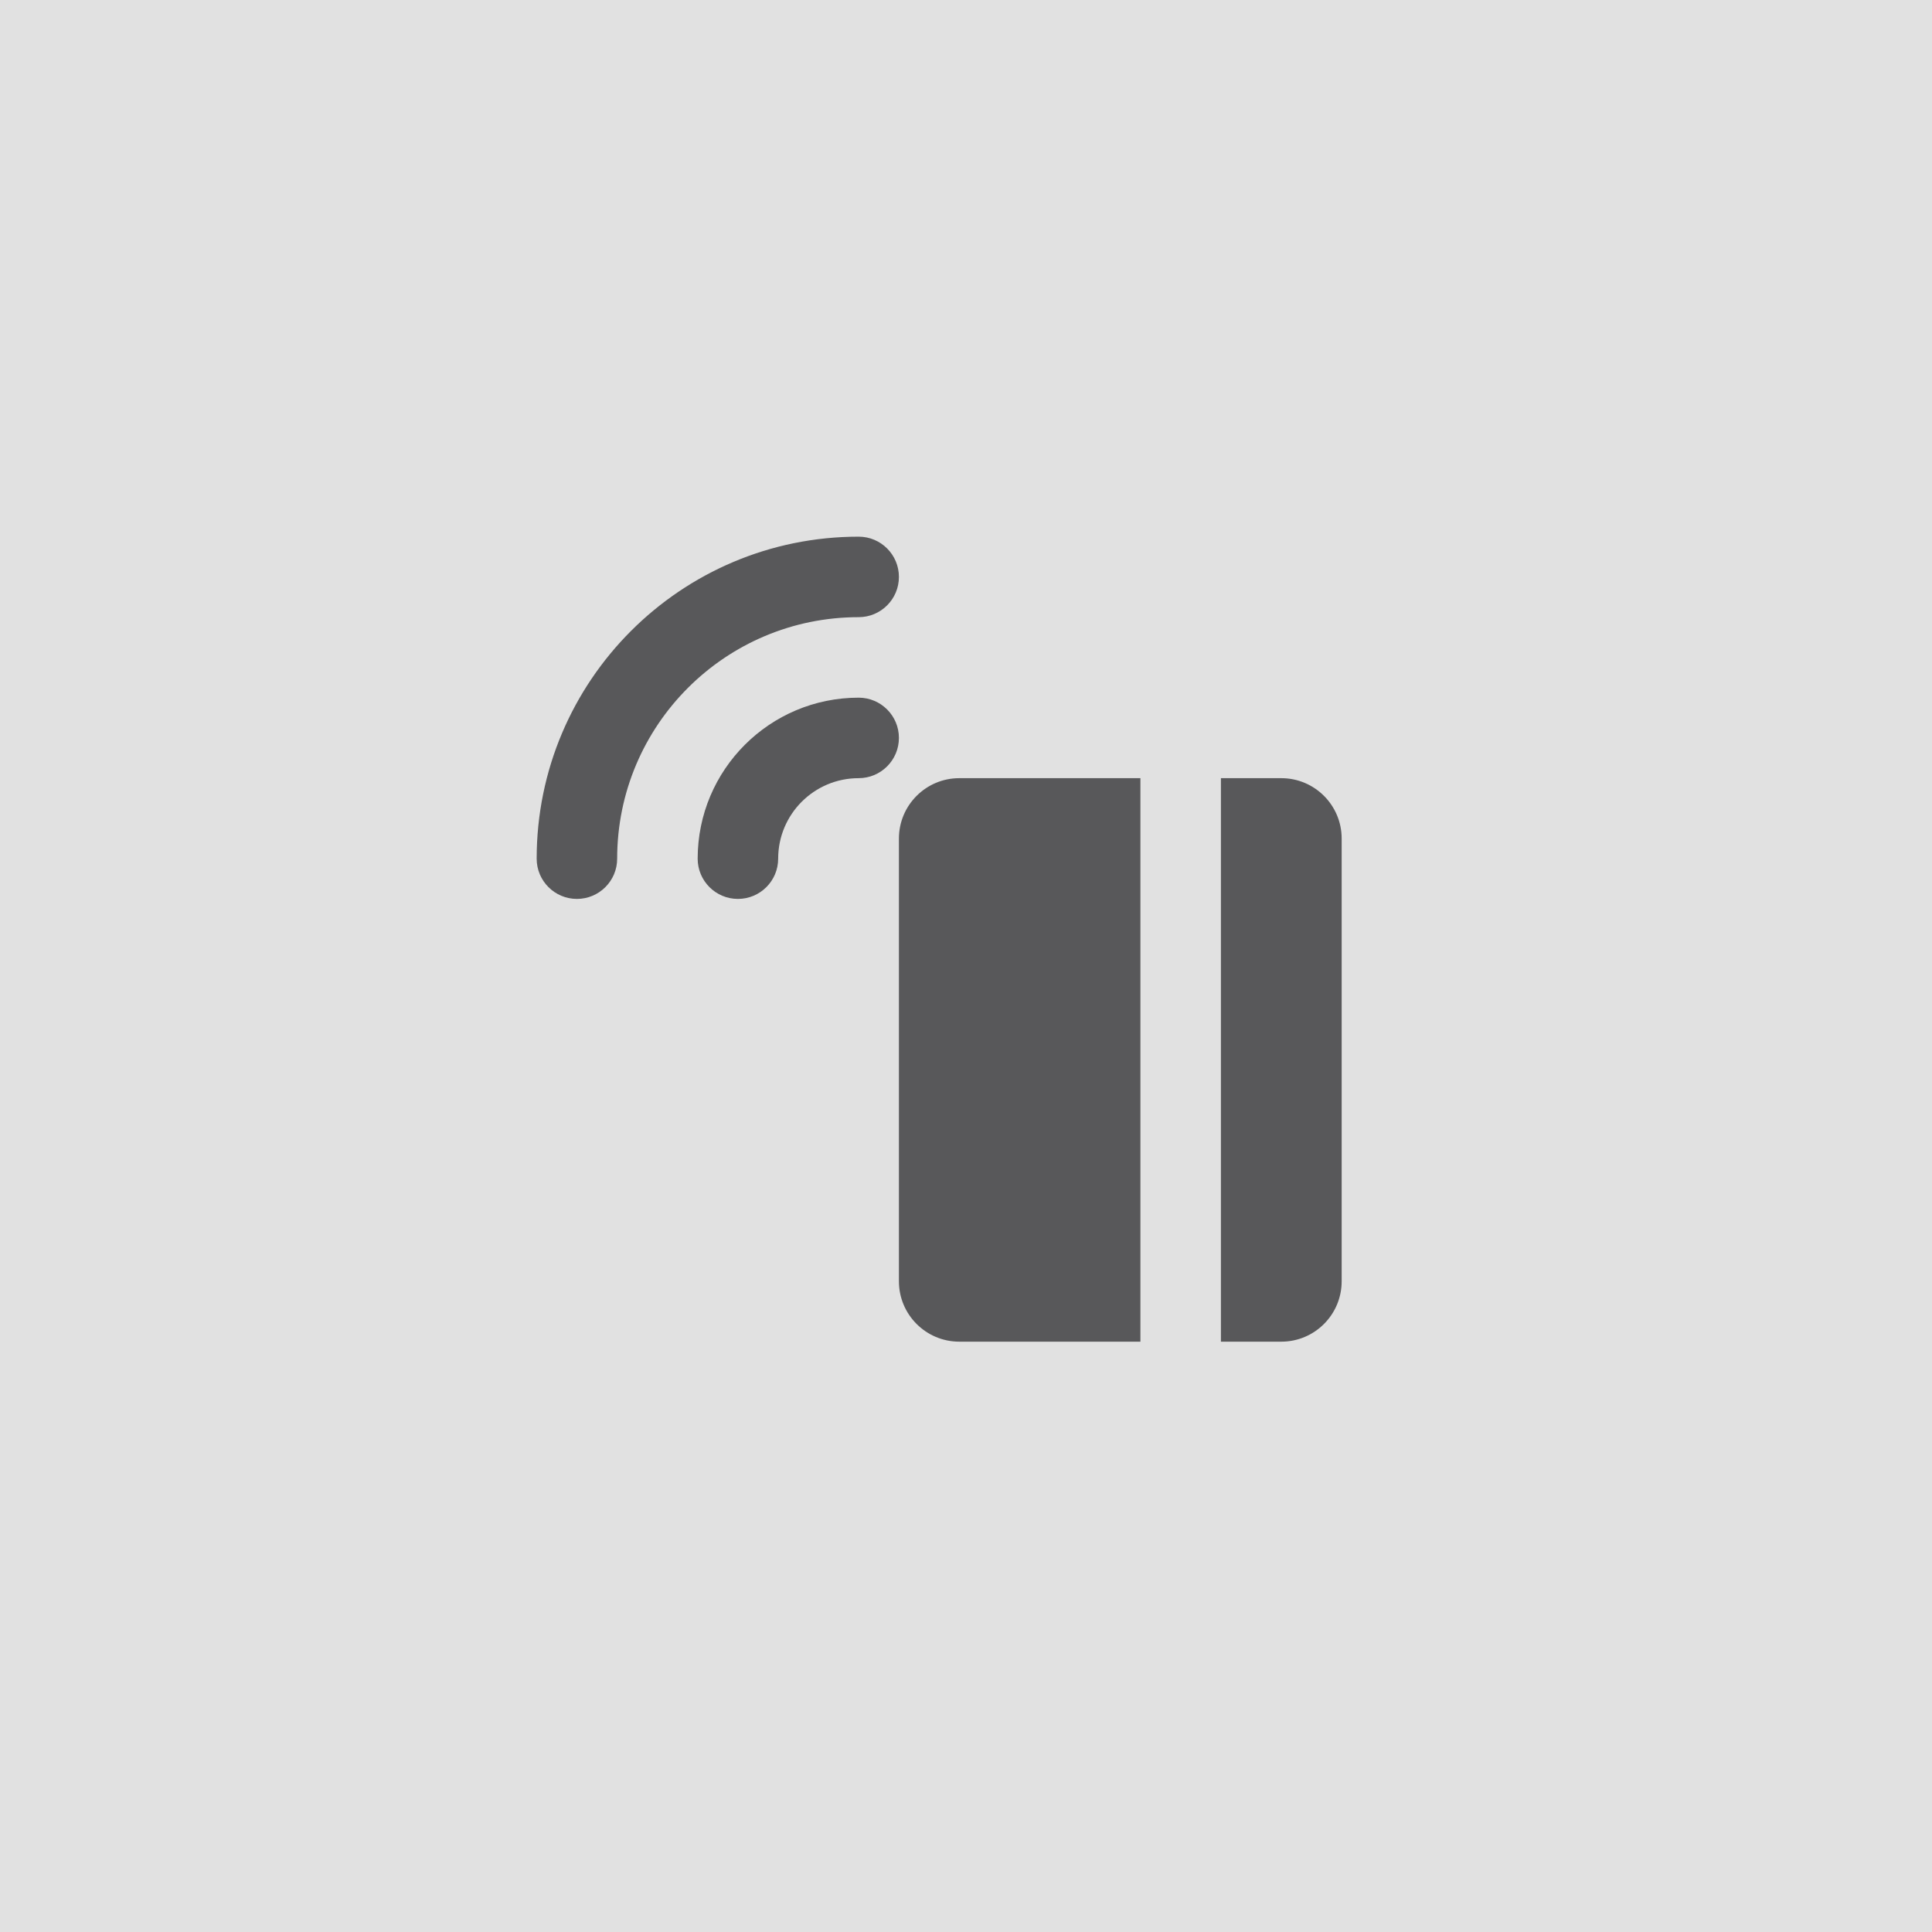 <?xml version="1.0" encoding="UTF-8"?> <svg xmlns="http://www.w3.org/2000/svg" width="36" height="36" viewBox="0 0 36 36" fill="none"><rect width="36" height="36" fill="#E1E1E1"></rect><path d="M11.5 16C11.5 13.515 13.515 11.5 16 11.5C16.414 11.5 16.75 11.164 16.75 10.75C16.75 10.336 16.414 10 16 10C12.686 10 10 12.686 10 16C10 16.414 10.336 16.75 10.75 16.75C11.164 16.75 11.5 16.414 11.5 16ZM16 14.5C15.171 14.5 14.5 15.171 14.5 16C14.5 16.414 14.164 16.75 13.75 16.75C13.336 16.75 13 16.414 13 16C13 14.343 14.343 13 16 13C16.414 13 16.75 13.336 16.75 13.75C16.75 14.164 16.414 14.5 16 14.5ZM21.25 14.5H17.875C17.254 14.5 16.75 15.004 16.75 15.625V23.875C16.75 24.496 17.254 25 17.875 25H21.25V14.5ZM23.875 14.5C24.496 14.5 25 15.004 25 15.625V23.875C25 24.496 24.496 25 23.875 25H22.75V14.5H23.875Z" fill="#58585A"></path></svg> 
